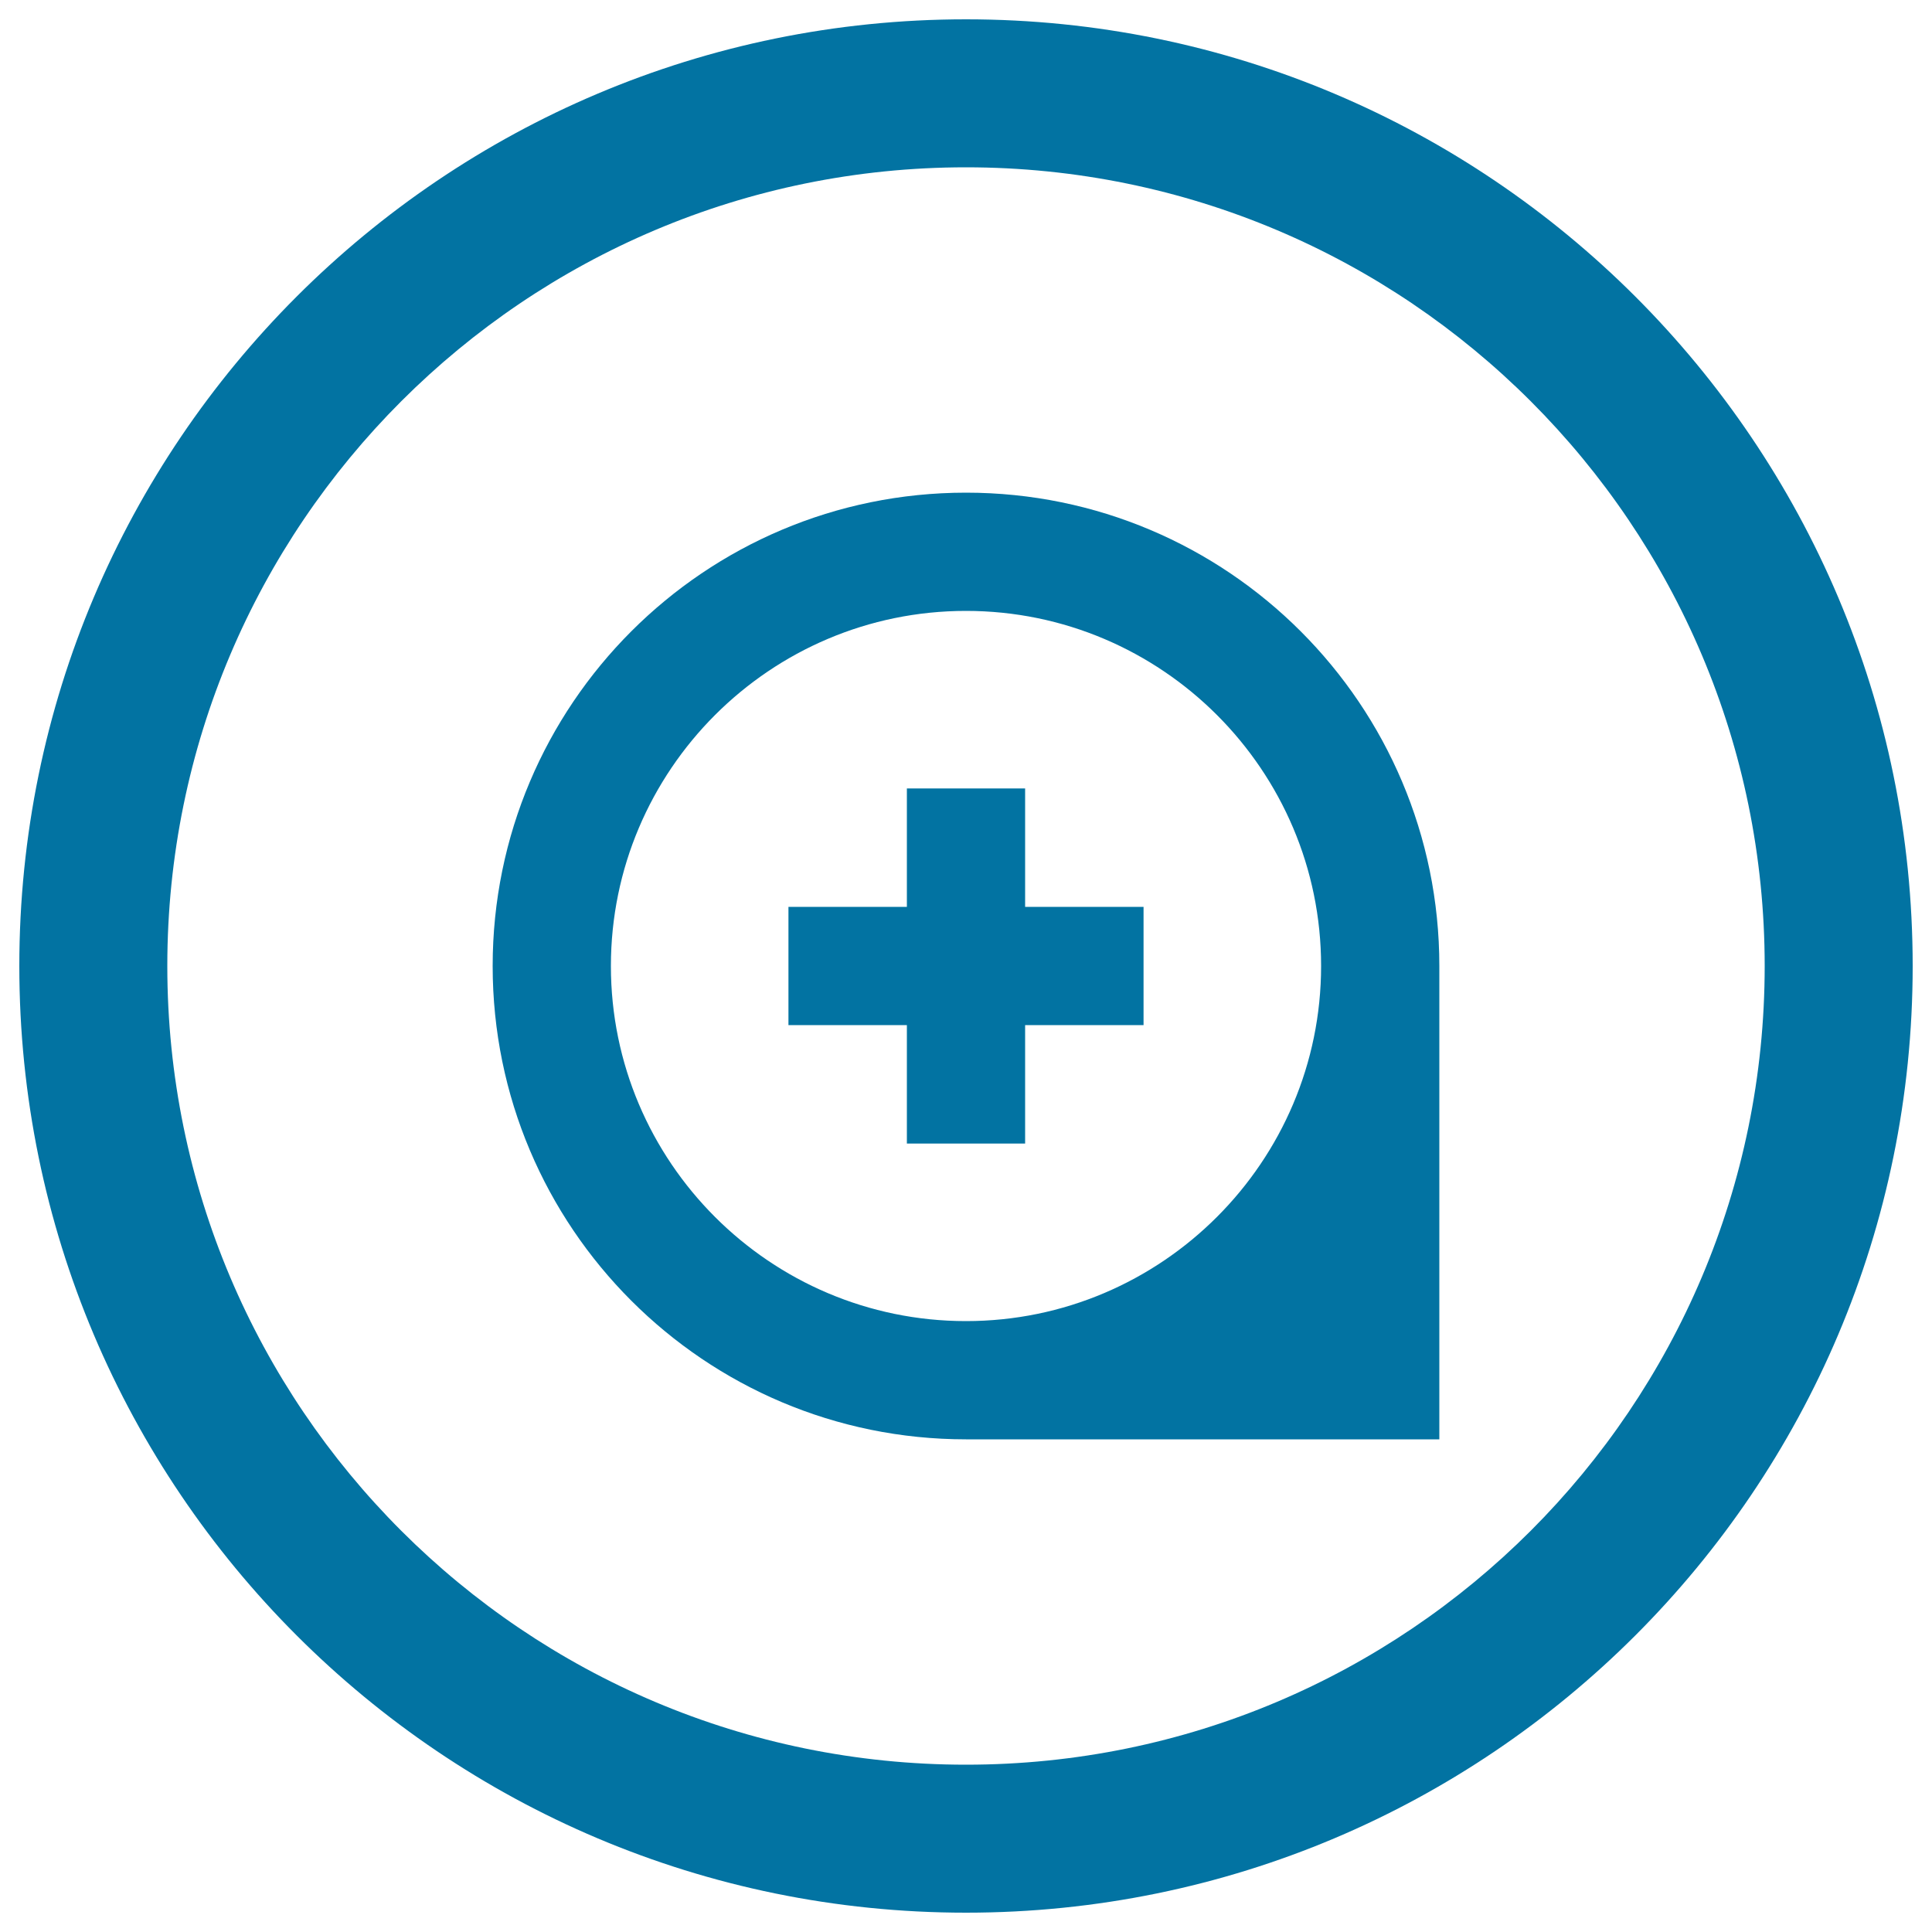 <svg xmlns="http://www.w3.org/2000/svg" viewBox="0 0 1000 1000" style="fill:#0273a2">
<title>Marker Add With Circular Button SVG icon</title>
<g><path d="M500,10C229.4,10,10,229.4,10,500c0,270.6,219.4,490,490,490c270.6,0,490-219.4,490-490C990,229.4,770.6,10,500,10z M500,913.4C271.7,913.4,86.6,728.3,86.6,500S271.7,86.6,500,86.6S913.4,271.7,913.4,500S728.3,913.4,500,913.4z"/><g><path d="M500,255c-135.3,0-245,109.7-245,245c0,135.3,109.7,245,245,245h245V500C745,364.7,635.3,255,500,255z M500,683.8c-101.3,0-183.8-82.4-183.8-183.8c0-101.3,82.4-183.8,183.8-183.8c101.3,0,183.8,82.4,183.8,183.8C683.8,601.3,601.3,683.8,500,683.8z"/><polygon points="530.6,408.1 469.4,408.1 469.4,469.4 408.1,469.4 408.1,530.6 469.4,530.6 469.4,591.9 530.6,591.9 530.6,530.6 591.9,530.6 591.9,469.4 530.6,469.4 "/></g></g>
</svg>